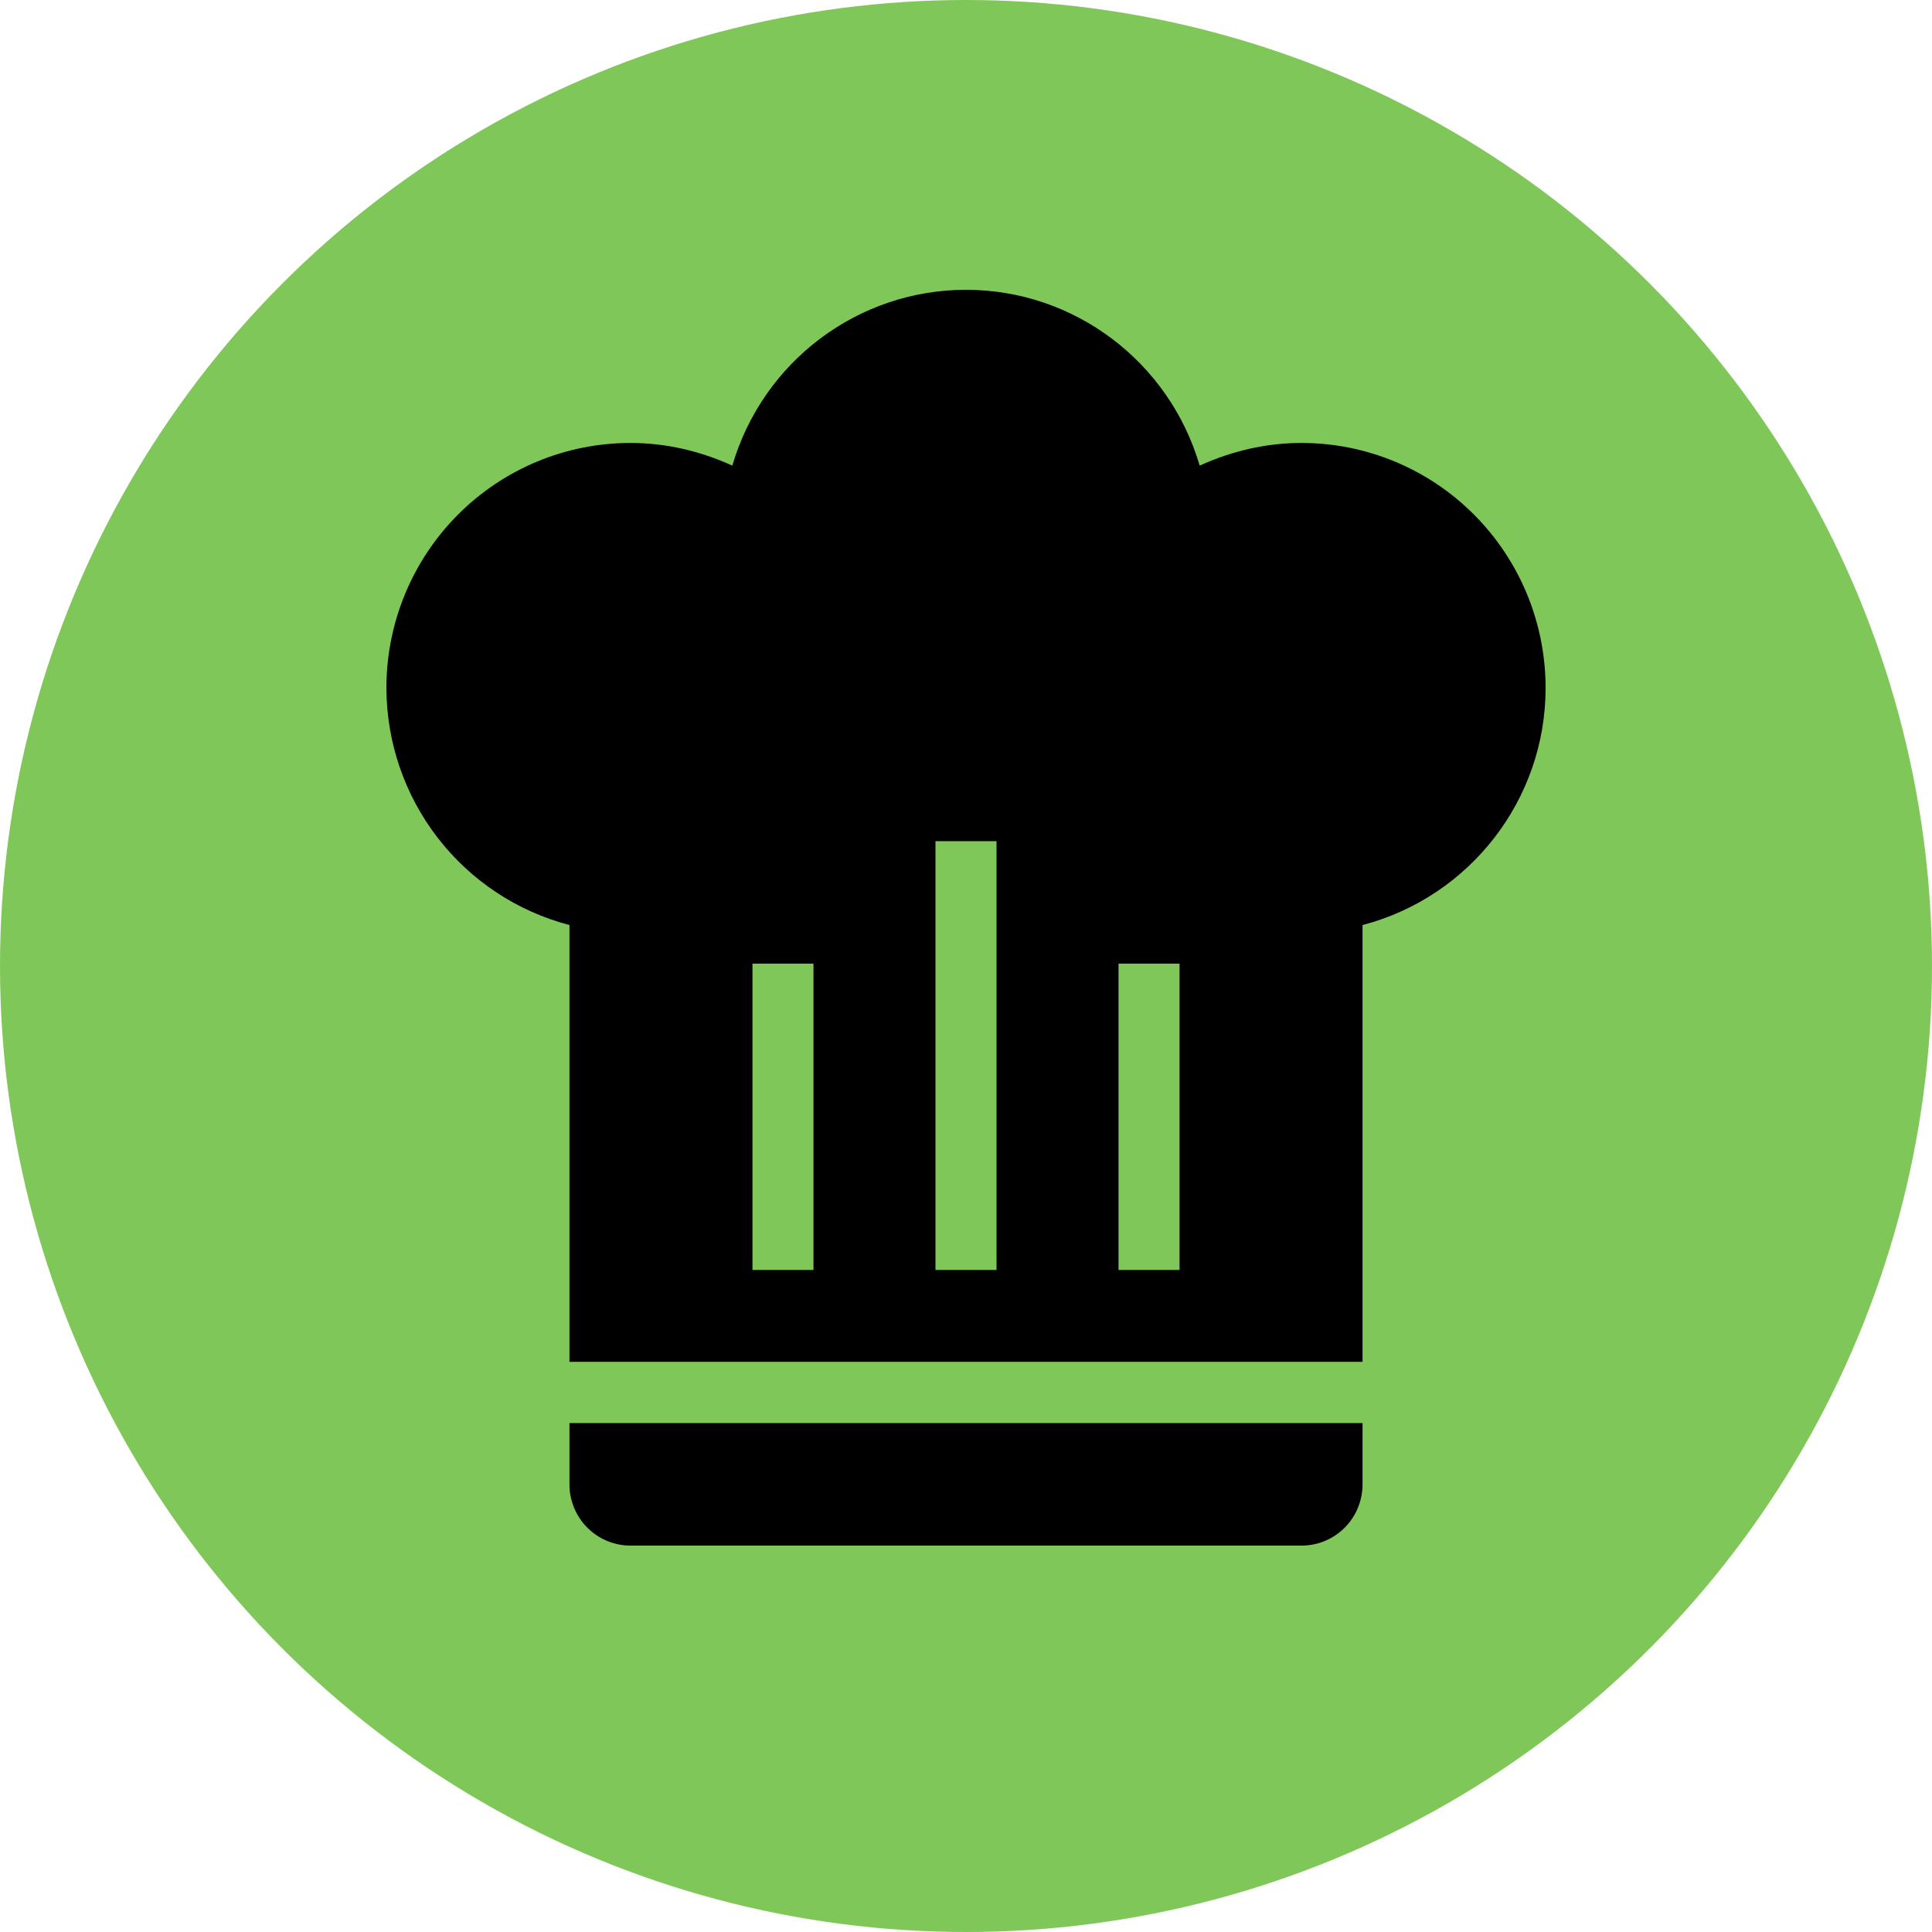 <svg width="40" height="40" viewBox="0 0 40 40" fill="none" xmlns="http://www.w3.org/2000/svg">
<circle cx="20" cy="20" r="20" fill="#80C759"/>
<path d="M20 6C17.764 6 15.794 7.484 15.162 9.64C14.493 9.336 13.785 9.171 13.053 9.171C11.713 9.171 10.427 9.705 9.48 10.657C8.532 11.608 8 12.898 8 14.244C8.003 15.367 8.376 16.458 9.062 17.346C9.748 18.234 10.707 18.869 11.79 19.152V28.195H28.21V19.152C30.434 18.569 32 16.552 32 14.244C32 12.898 31.468 11.608 30.52 10.657C29.573 9.705 28.287 9.171 26.947 9.171C26.215 9.171 25.507 9.336 24.838 9.64C24.206 7.484 22.236 6 20 6ZM19.368 17.415H20.632V26.293H19.368V17.415ZM15.579 19.951H16.842V26.293H15.579V19.951ZM23.158 19.951H24.421V26.293H23.158V19.951ZM11.79 29.463V30.732C11.79 31.068 11.923 31.391 12.159 31.628C12.396 31.866 12.718 32 13.053 32H26.947C27.282 32 27.604 31.866 27.841 31.628C28.077 31.391 28.21 31.068 28.21 30.732V29.463H11.79Z" fill="black"/>
</svg>
